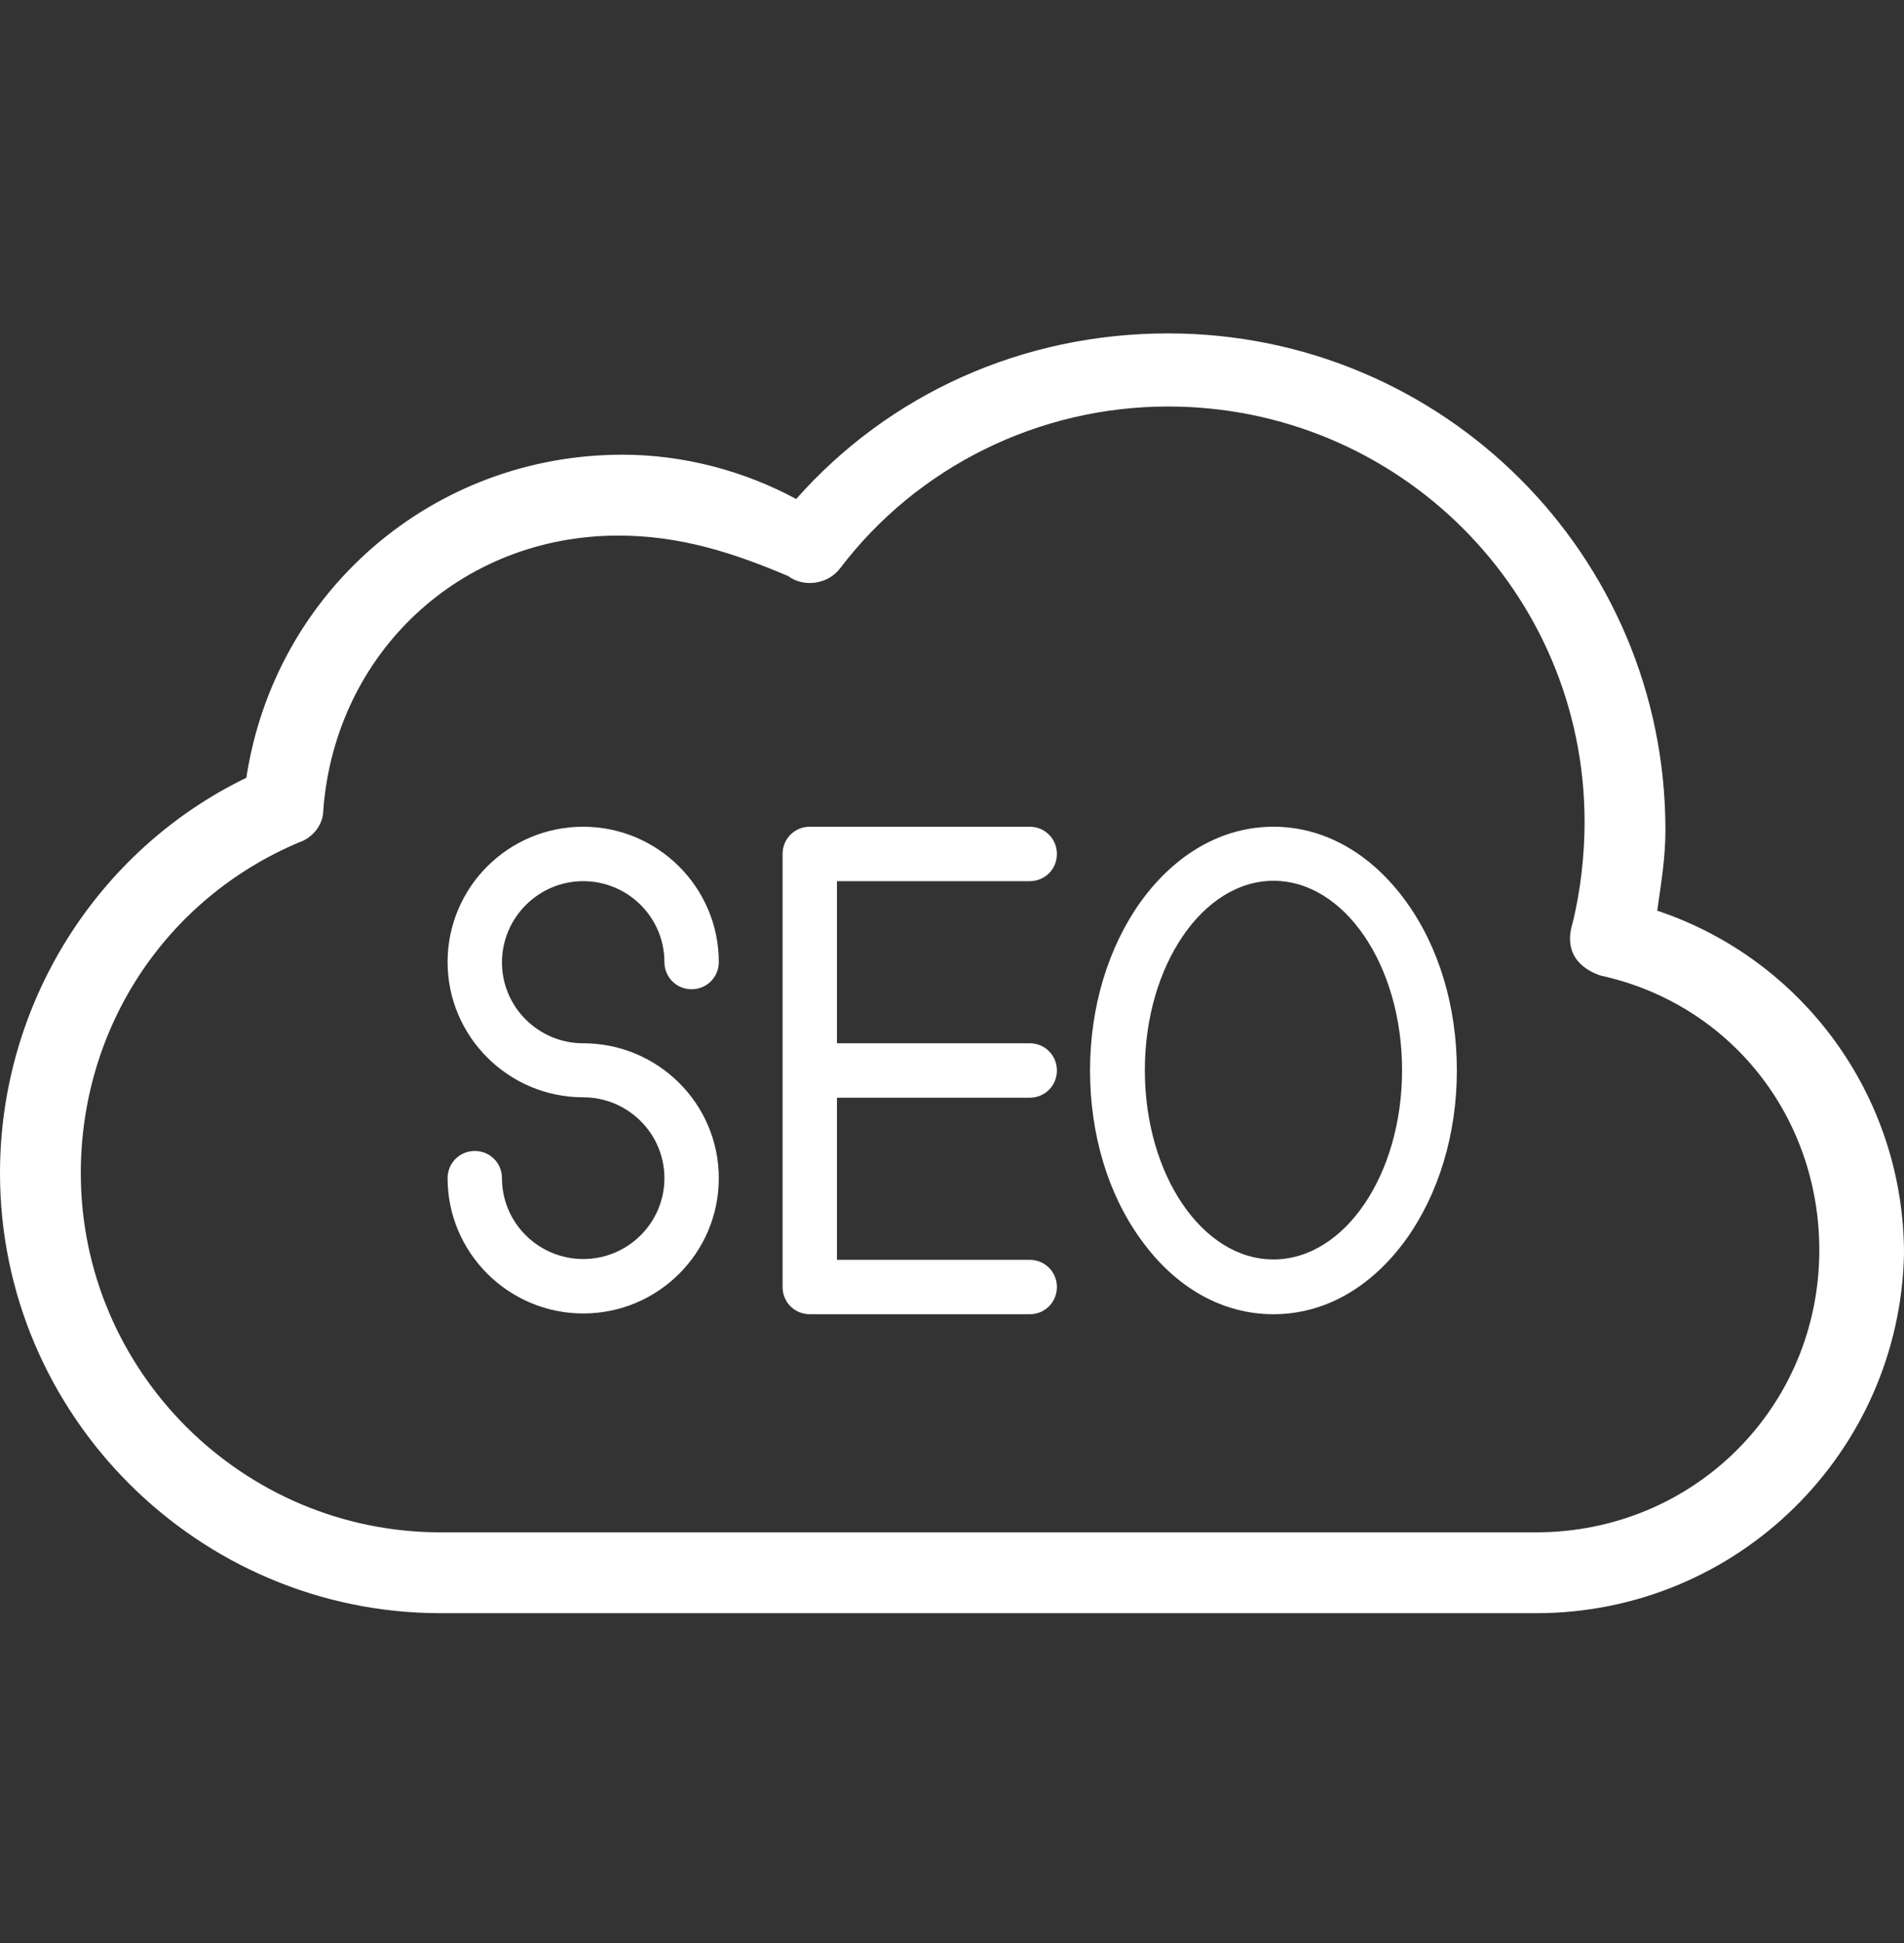 <svg xmlns="http://www.w3.org/2000/svg" width="50" height="51" viewBox="0 0 50 51" fill="none"><rect x="0" y="0" width="50" height="51" fill="#333333" stroke="none"/><path d="M43.52 23.904C43.623 23.16 43.735 22.527 43.735 21.782C43.735 14.578 37.898 8.751 30.674 8.751C26.847 8.751 23.347 10.343 20.908 13.098C19.531 12.354 17.939 11.935 16.347 11.935C11.357 11.935 7.214 15.537 6.469 20.415C2.551 22.313 0 26.343 0 30.792C0 37.149 5.204 42.343 11.571 42.343H40.337C45.643 42.343 49.888 38.109 50 32.915C50 28.782 47.347 25.18 43.52 23.904ZM40.337 40.221H11.571C6.367 40.221 2.122 35.986 2.122 30.792C2.122 26.976 4.347 23.588 7.857 22.109C8.173 22.007 8.49 21.68 8.49 21.262C8.806 17.129 12.102 14.058 16.235 14.058C17.826 14.058 19.204 14.486 20.694 15.119C21.122 15.435 21.755 15.333 22.071 14.905C24.092 12.252 27.276 10.67 30.674 10.67C36.724 10.67 41.612 15.547 41.612 21.578C41.612 22.425 41.51 23.374 41.296 24.231C41.01 25.17 41.724 25.507 42.041 25.609C45.439 26.354 47.776 29.313 47.776 32.813C47.776 36.935 44.48 40.221 40.337 40.221Z" fill="white"></path><path d="M15.315 23.129C16.489 23.129 17.448 24.078 17.448 25.252C17.448 25.649 17.764 25.966 18.162 25.966C18.56 25.966 18.876 25.649 18.876 25.252C18.876 23.292 17.274 21.7 15.315 21.7C13.346 21.7 11.754 23.292 11.754 25.252C11.754 27.211 13.356 28.802 15.315 28.802C16.489 28.802 17.448 29.752 17.448 30.925C17.448 32.098 16.489 33.047 15.315 33.047C14.142 33.047 13.182 32.098 13.182 30.925C13.182 30.527 12.866 30.211 12.468 30.211C12.07 30.211 11.754 30.527 11.754 30.925C11.754 32.884 13.356 34.476 15.315 34.476C17.285 34.476 18.876 32.884 18.876 30.925C18.876 28.966 17.274 27.384 15.315 27.384C14.142 27.384 13.182 26.435 13.182 25.262C13.182 24.088 14.142 23.129 15.315 23.129Z" fill="white"></path><path d="M27.041 23.129C27.439 23.129 27.755 22.813 27.755 22.415C27.755 22.017 27.439 21.7 27.041 21.7H21.265C20.867 21.7 20.551 22.017 20.551 22.415V33.782C20.551 34.18 20.867 34.496 21.265 34.496H27.041C27.439 34.496 27.755 34.18 27.755 33.782C27.755 33.384 27.439 33.068 27.041 33.068H21.979V28.813H27.041C27.439 28.813 27.755 28.496 27.755 28.098C27.755 27.7 27.439 27.384 27.041 27.384H21.979V23.129H27.041Z" fill="white"></path><path d="M33.441 21.7C32.115 21.7 30.88 22.394 29.962 23.66C29.105 24.854 28.625 26.425 28.625 28.098C28.625 29.772 29.094 31.343 29.962 32.537C30.87 33.803 32.105 34.496 33.441 34.496C34.778 34.496 36.002 33.803 36.921 32.537C37.778 31.343 38.258 29.772 38.258 28.098C38.258 26.425 37.788 24.854 36.921 23.66C36.002 22.394 34.768 21.7 33.441 21.7ZM33.441 33.058C31.574 33.058 30.064 30.833 30.064 28.088C30.064 25.354 31.584 23.119 33.441 23.119C35.309 23.119 36.819 25.343 36.819 28.088C36.819 30.833 35.309 33.058 33.441 33.058Z" fill="white"></path></svg>